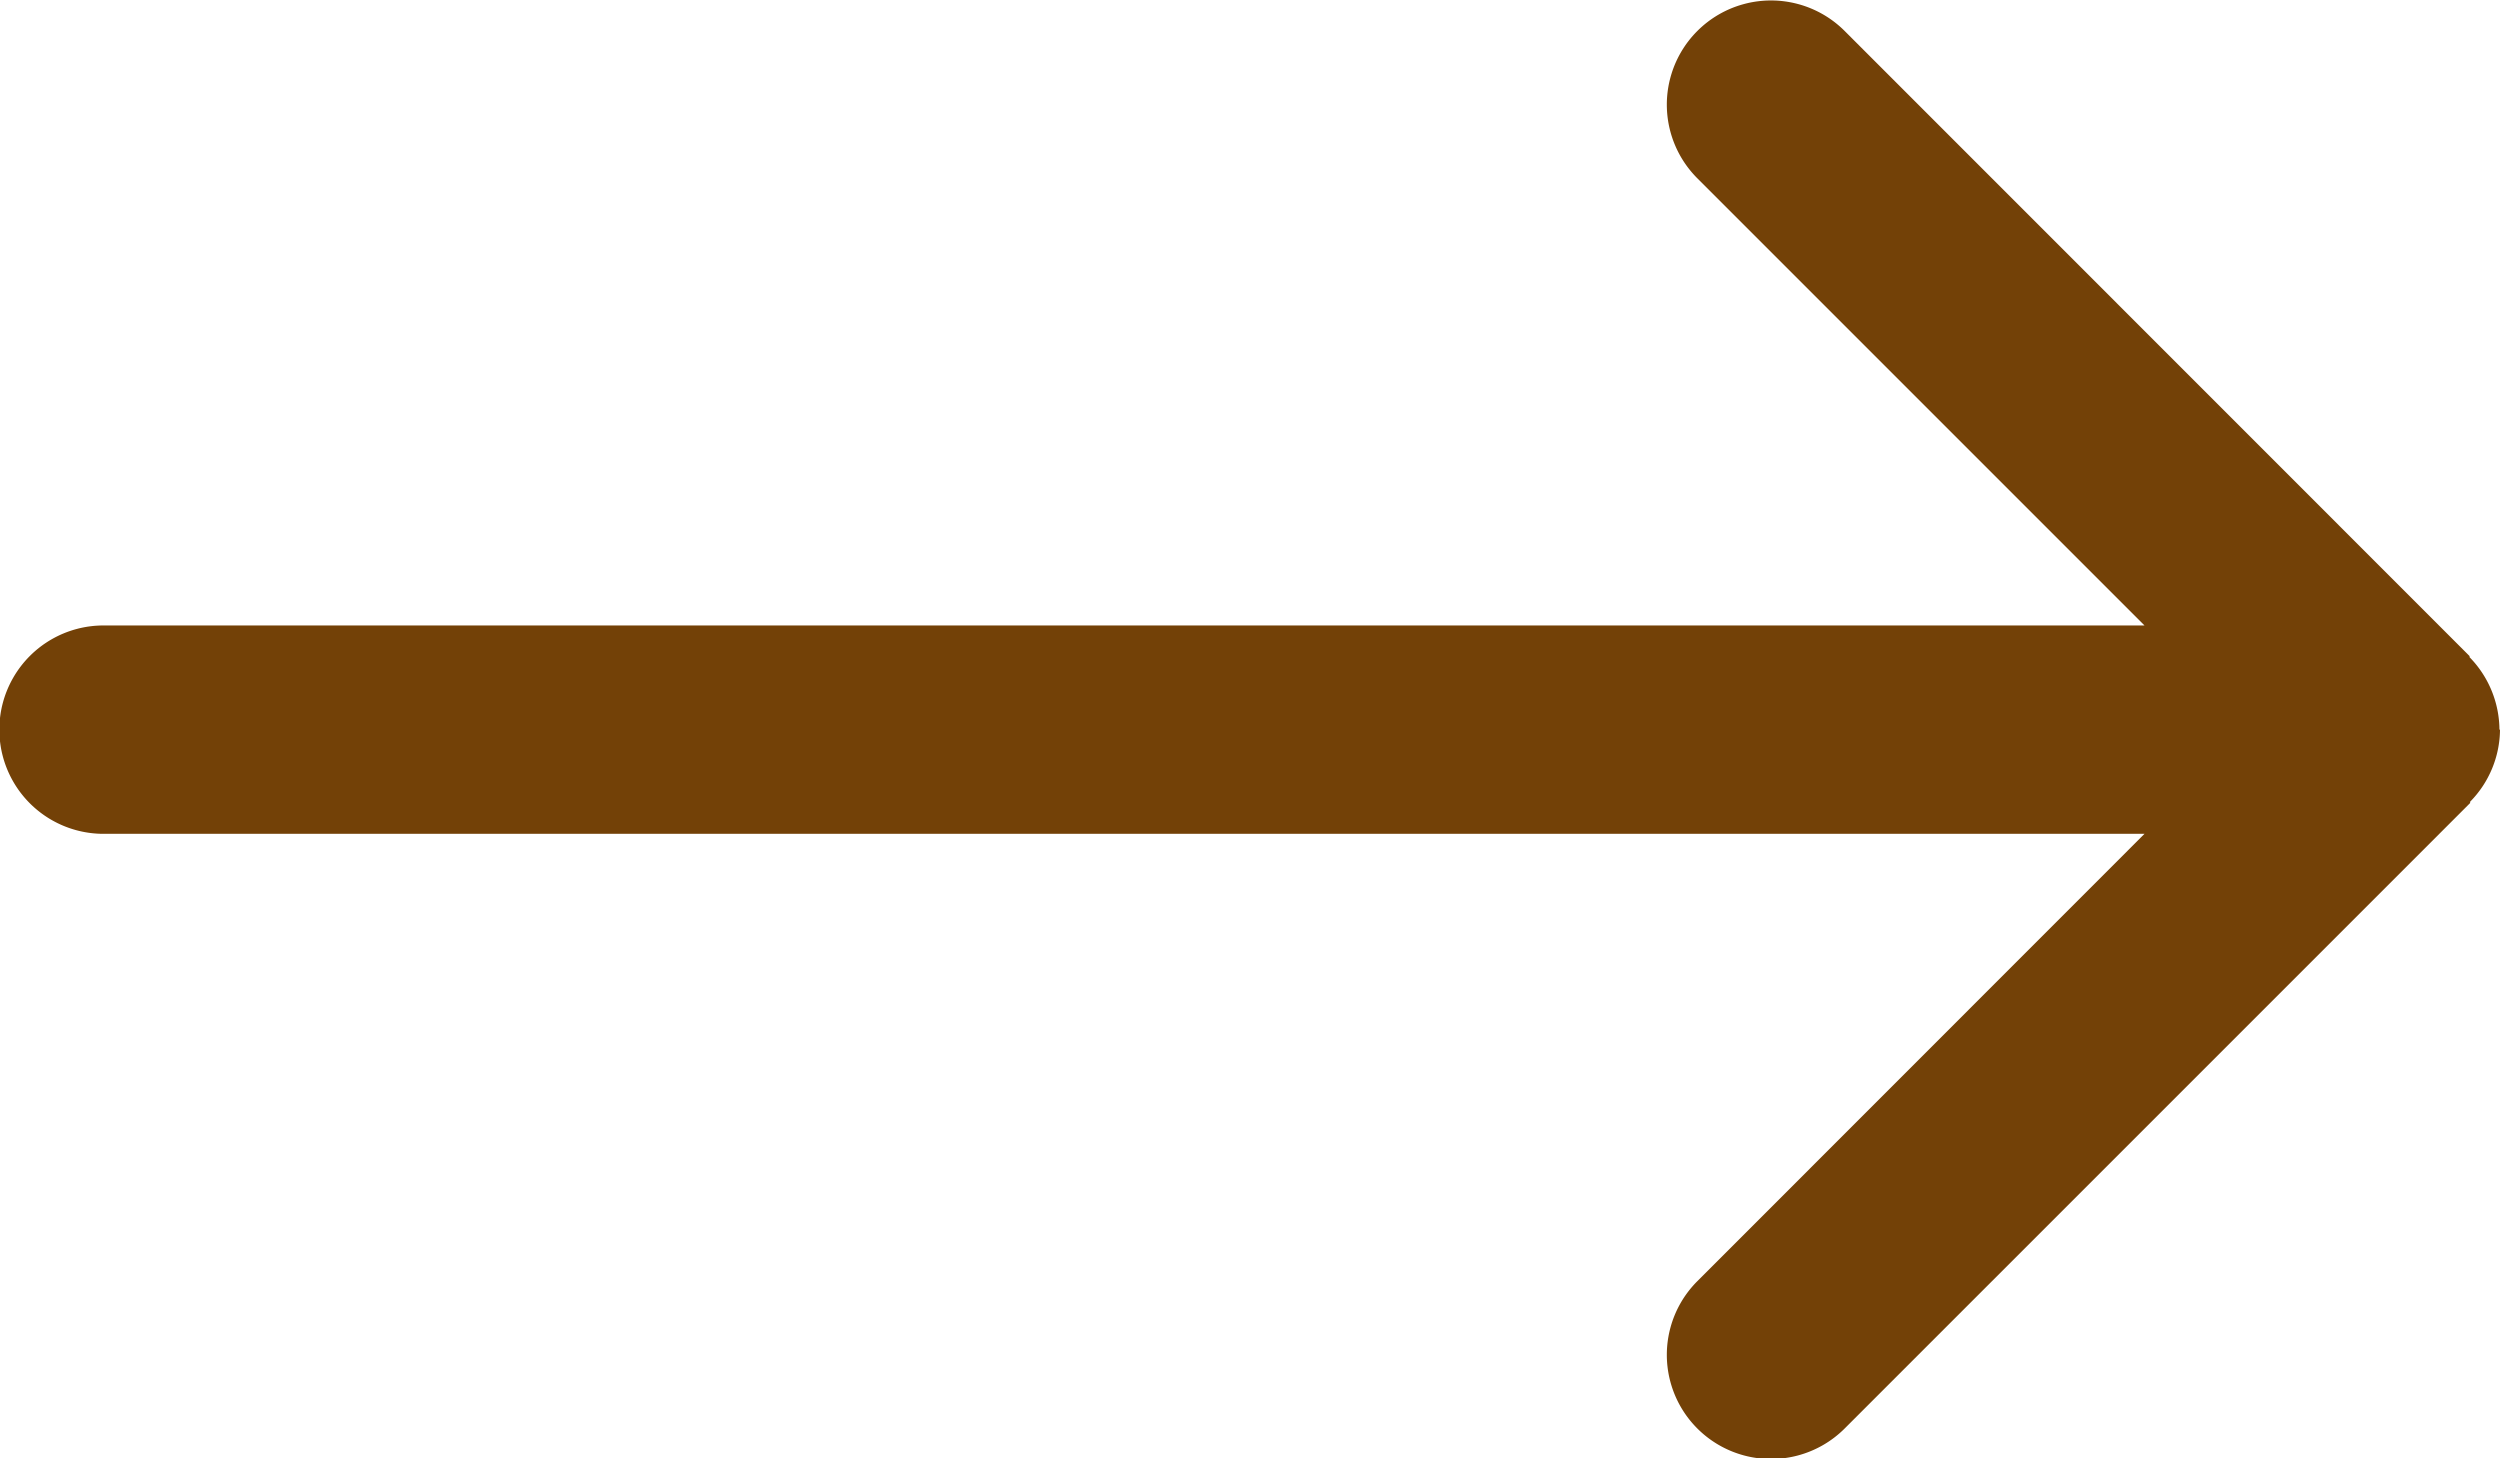 <svg xmlns="http://www.w3.org/2000/svg" width="13.474" height="7.86" viewBox="0 0 13.474 7.86">
  <path id="seta-btn" d="M17.474,11.933a.561.561,0,0,1-.161.389l0,.007L13.942,15.7a.561.561,0,1,1-.794-.794l2.41-2.411h-11a.561.561,0,0,1,0-1.123h11l-2.41-2.41a.561.561,0,1,1,.794-.794l3.368,3.369,0,.006a.564.564,0,0,1,.161.391Z" transform="translate(-4 -8.001)" fill="#734107"/>
</svg>
